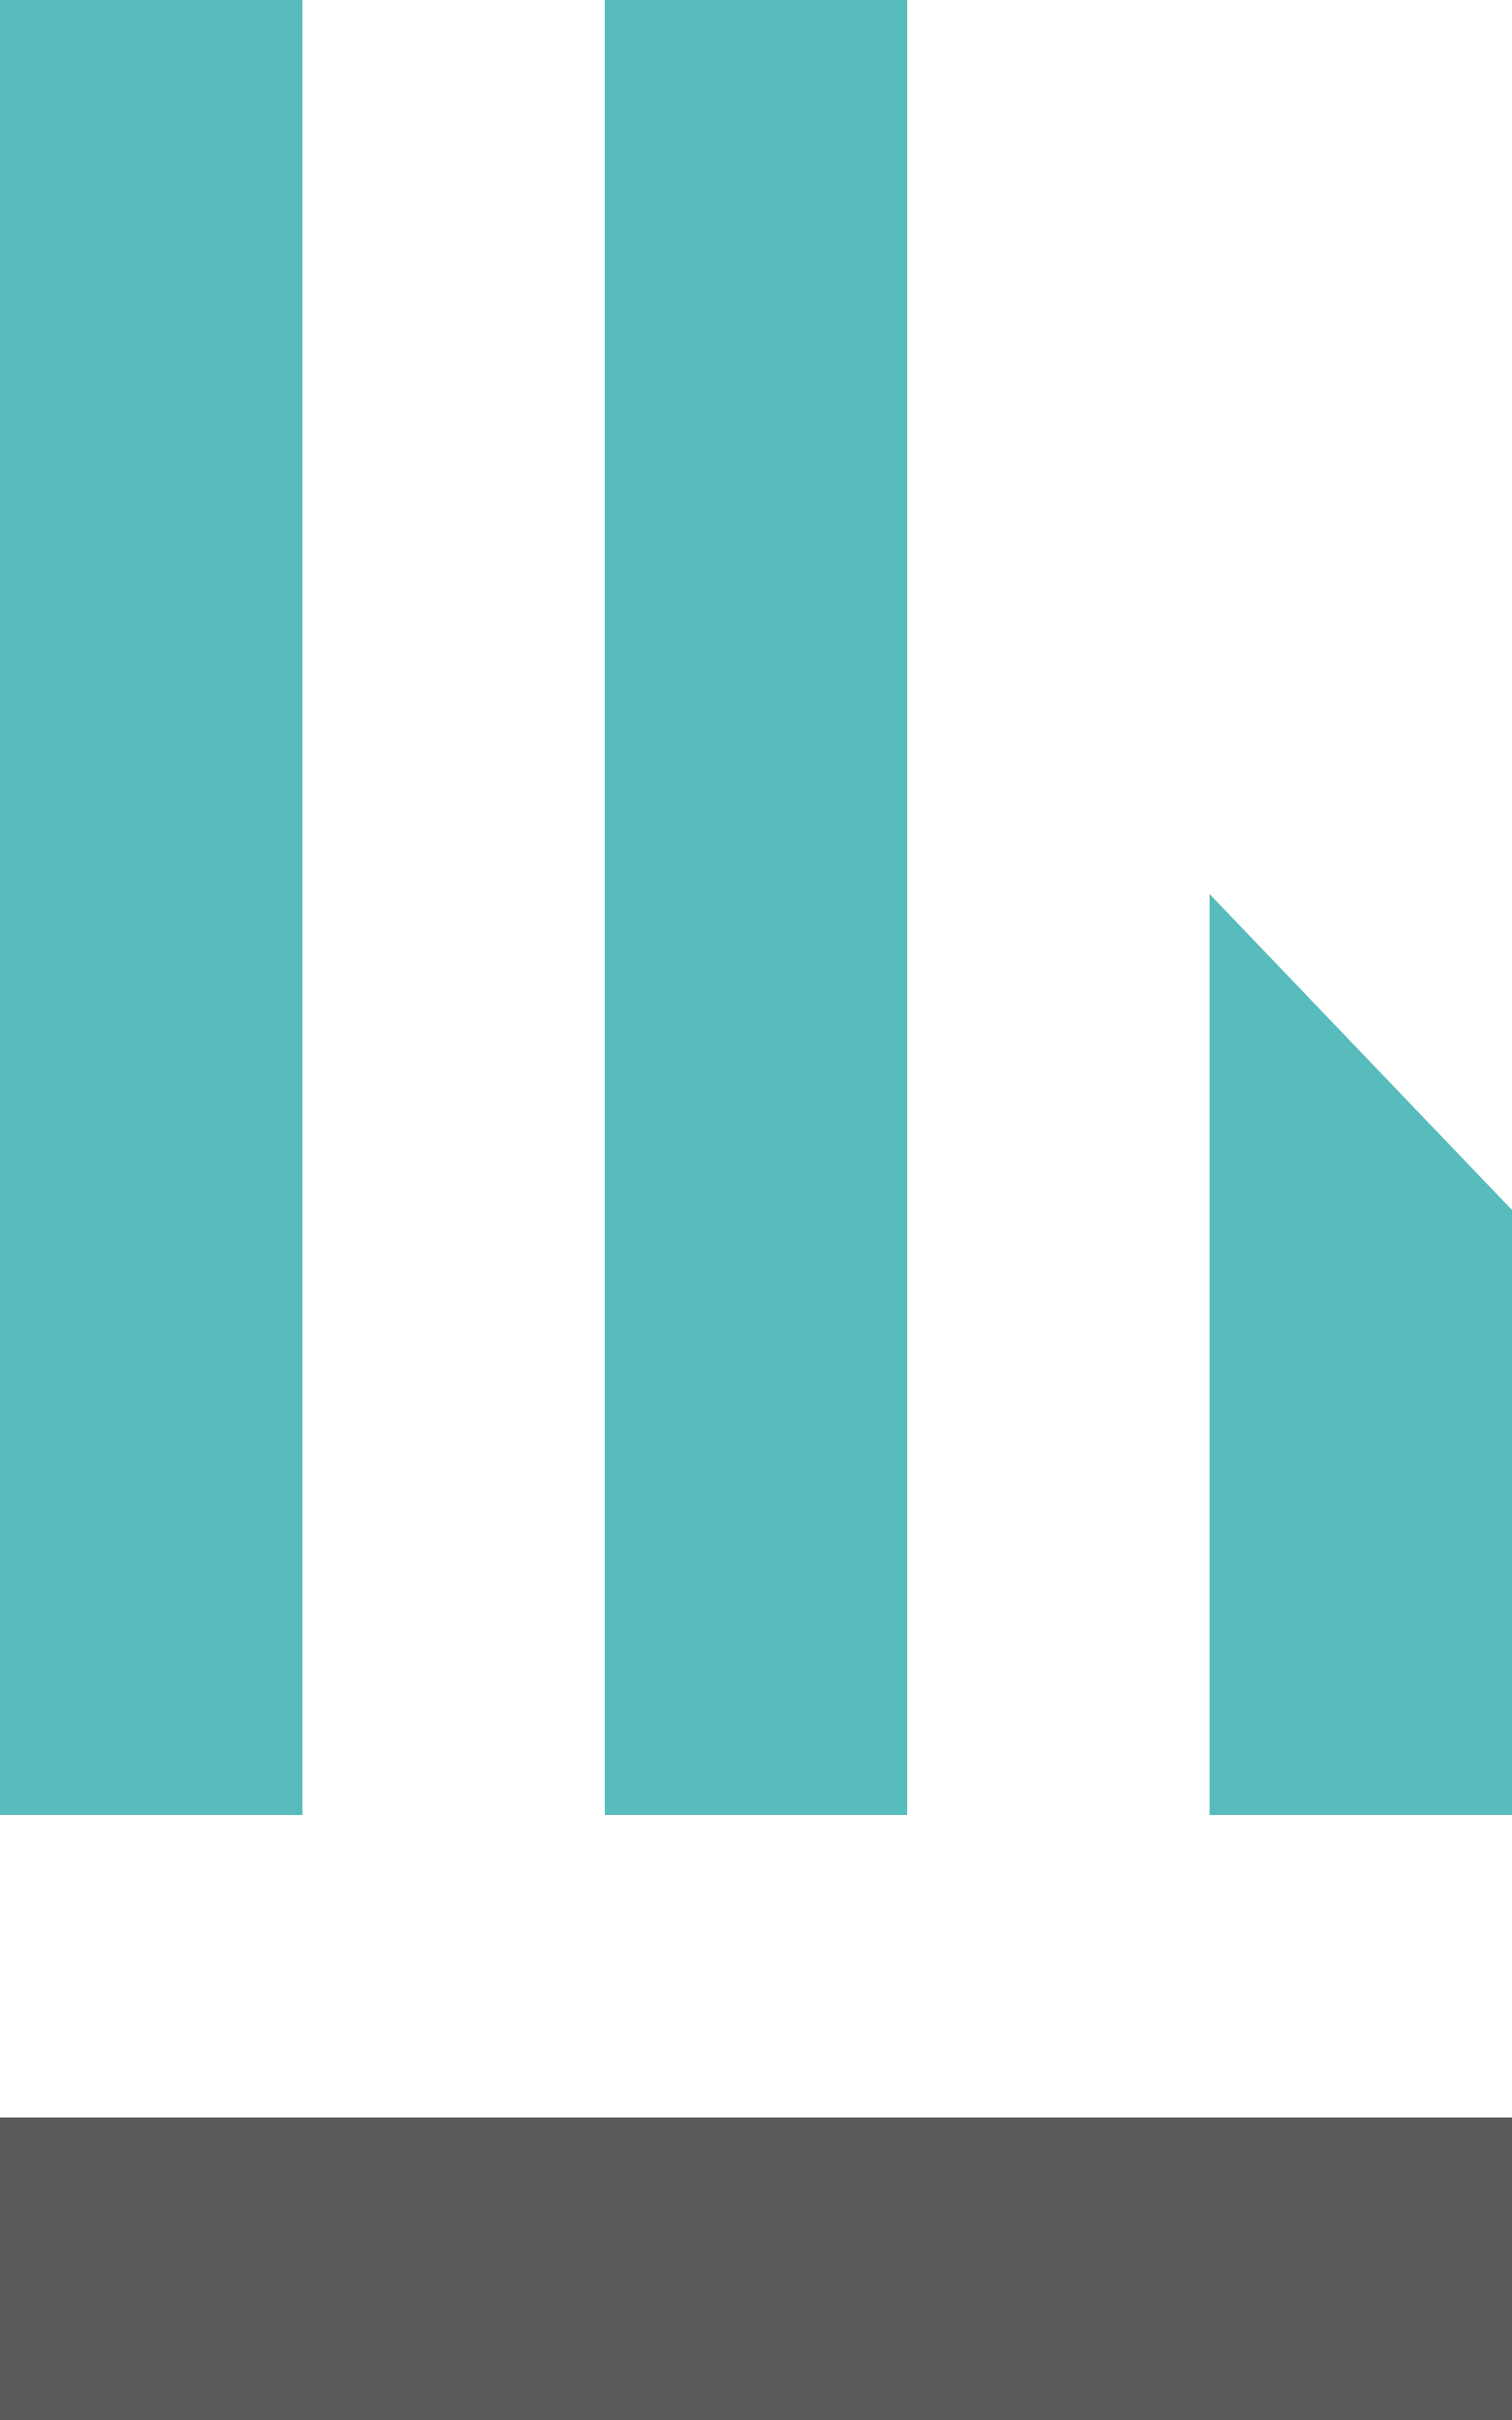 <svg viewBox="0 0 45 72" xmlns="http://www.w3.org/2000/svg"><g fill="#58bbbc"><path d="m0 0h9v54h-9z"/><path d="m18 0h9v54h-9z"/><path d="m45 36v18h-9v-27.4z"/></g><path d="m0 63h45v9h-45z" fill="#58595b"/></svg>